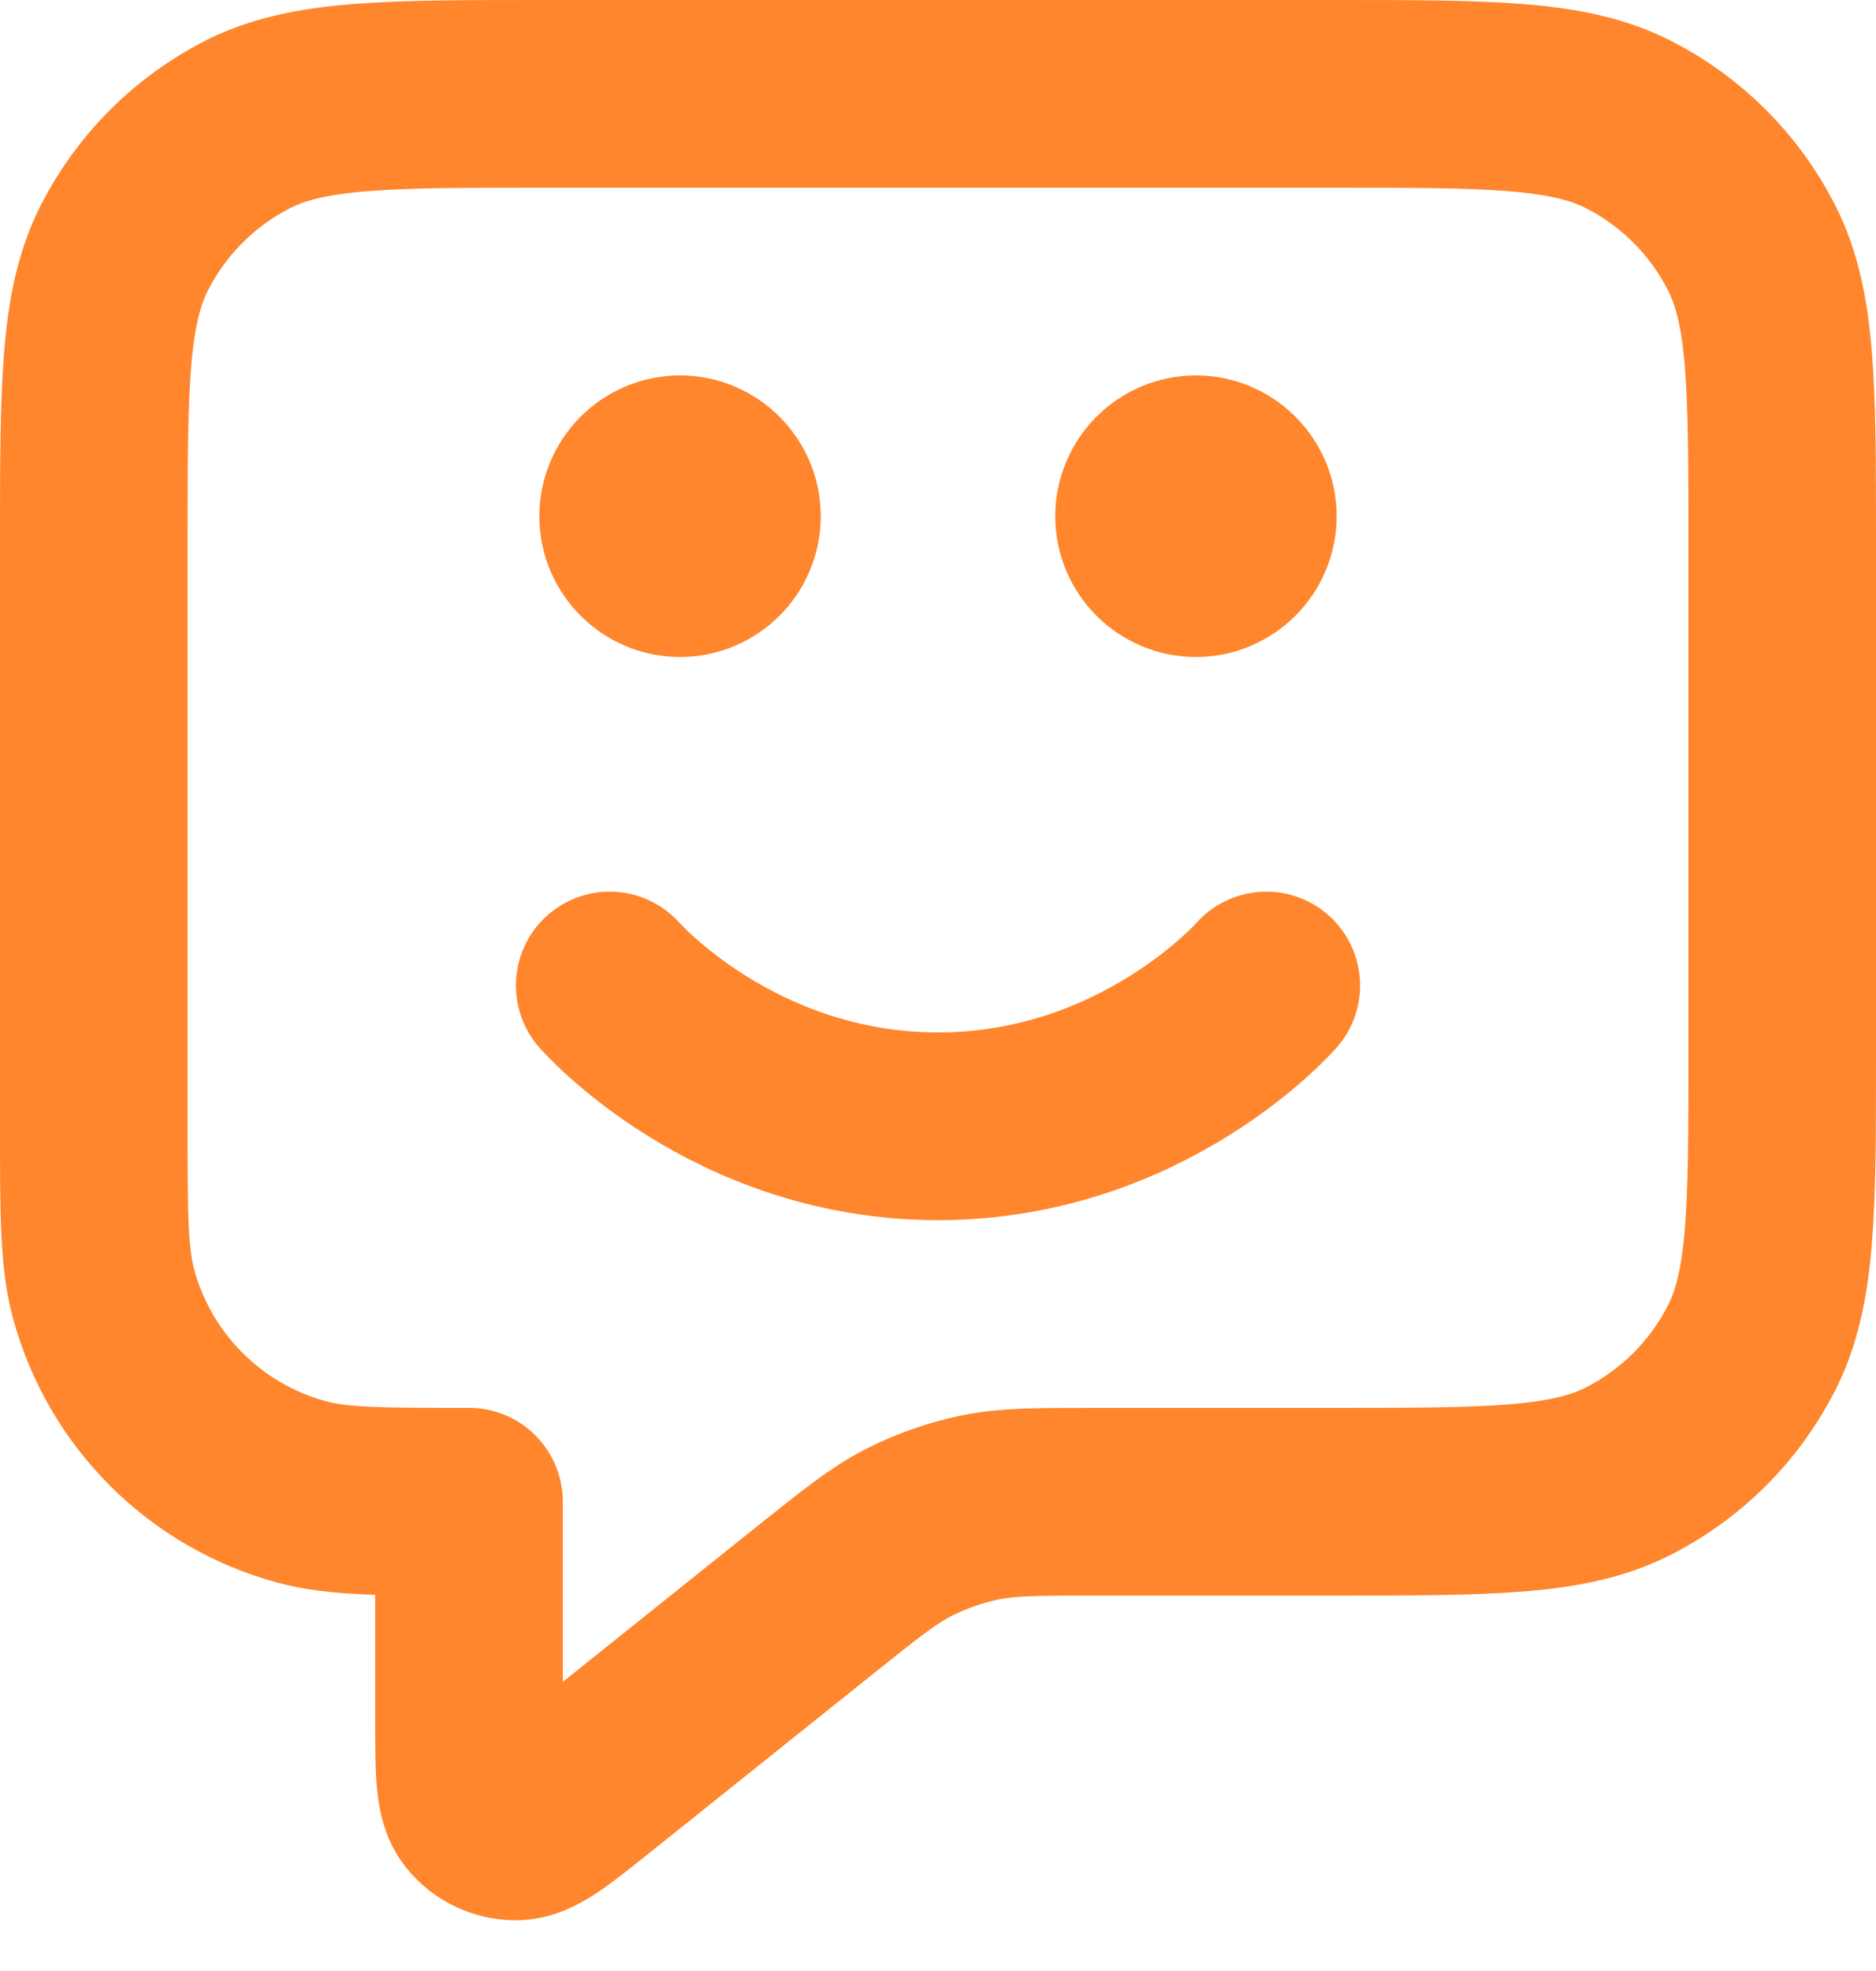 <svg width="20" height="21" viewBox="0 0 20 21" fill="none" xmlns="http://www.w3.org/2000/svg">
<path d="M6.5 10.5C6.5 10.5 7.812 12 10 12C12.188 12 13.5 10.5 13.5 10.5M12.75 5.5H12.76M7.25 5.5H7.26M5 16V18.335C5 18.868 5 19.135 5.109 19.272C5.204 19.391 5.348 19.46 5.501 19.46C5.676 19.459 5.884 19.293 6.3 18.96L8.685 17.052C9.173 16.662 9.416 16.467 9.687 16.328C9.928 16.206 10.184 16.116 10.449 16.061C10.748 16 11.06 16 11.684 16H14.2C15.88 16 16.72 16 17.362 15.673C17.927 15.385 18.385 14.927 18.673 14.362C19 13.72 19 12.88 19 11.2V5.8C19 4.12 19 3.28 18.673 2.638C18.385 2.074 17.927 1.615 17.362 1.327C16.72 1 15.88 1 14.2 1H5.8C4.12 1 3.28 1 2.638 1.327C2.074 1.615 1.615 2.074 1.327 2.638C1 3.28 1 4.12 1 5.8V12C1 12.93 1 13.395 1.102 13.777C1.38 14.812 2.188 15.62 3.224 15.898C3.605 16 4.07 16 5 16ZM13.25 5.5C13.25 5.776 13.026 6 12.75 6C12.474 6 12.25 5.776 12.25 5.5C12.25 5.224 12.474 5 12.75 5C13.026 5 13.25 5.224 13.25 5.5ZM7.75 5.5C7.75 5.776 7.526 6 7.25 6C6.974 6 6.75 5.776 6.75 5.5C6.75 5.224 6.974 5 7.25 5C7.526 5 7.75 5.224 7.75 5.5Z" stroke="#FF862C" stroke-width="2" stroke-linecap="round" stroke-linejoin="round"/>
</svg>
